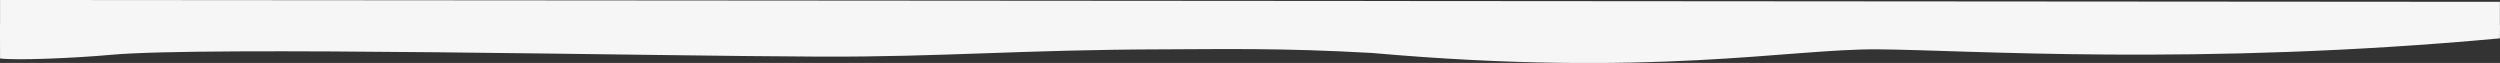 <svg xmlns="http://www.w3.org/2000/svg" width="1350" height="34" viewBox="0 0 1350 34">
  <rect x="0" y="0" width="1350" height="34" fill="#333333" stroke="none"/>
  <defs>
    <style>
      .cls-1 {
        fill: #f6f6f6;
        fill-rule: evenodd;
      }
    </style>
  </defs>
  <path id="wave-down" class="cls-1" d="M624.031,4734l1349.909,0.99v12.82H1974c-0.03,2.35-.05,4.69-0.06,6.9-163.35,15.09-287.67,6.27-335.98,5.93s-121.43,15.37-272.98,1.97c-49.05-2.79-81.49-2.05-111.99-1.97-77.13.18-119.44,4.17-185.99,3.94-92.867-.32-331.938-5.63-382.97-0.99-19.936,1.82-51.717,3.12-60,1.97-0.037,0-.051-8.62-0.047-17.75l0.047-.99V4734Z" transform="translate(-624 -4734)"/>
</svg>
